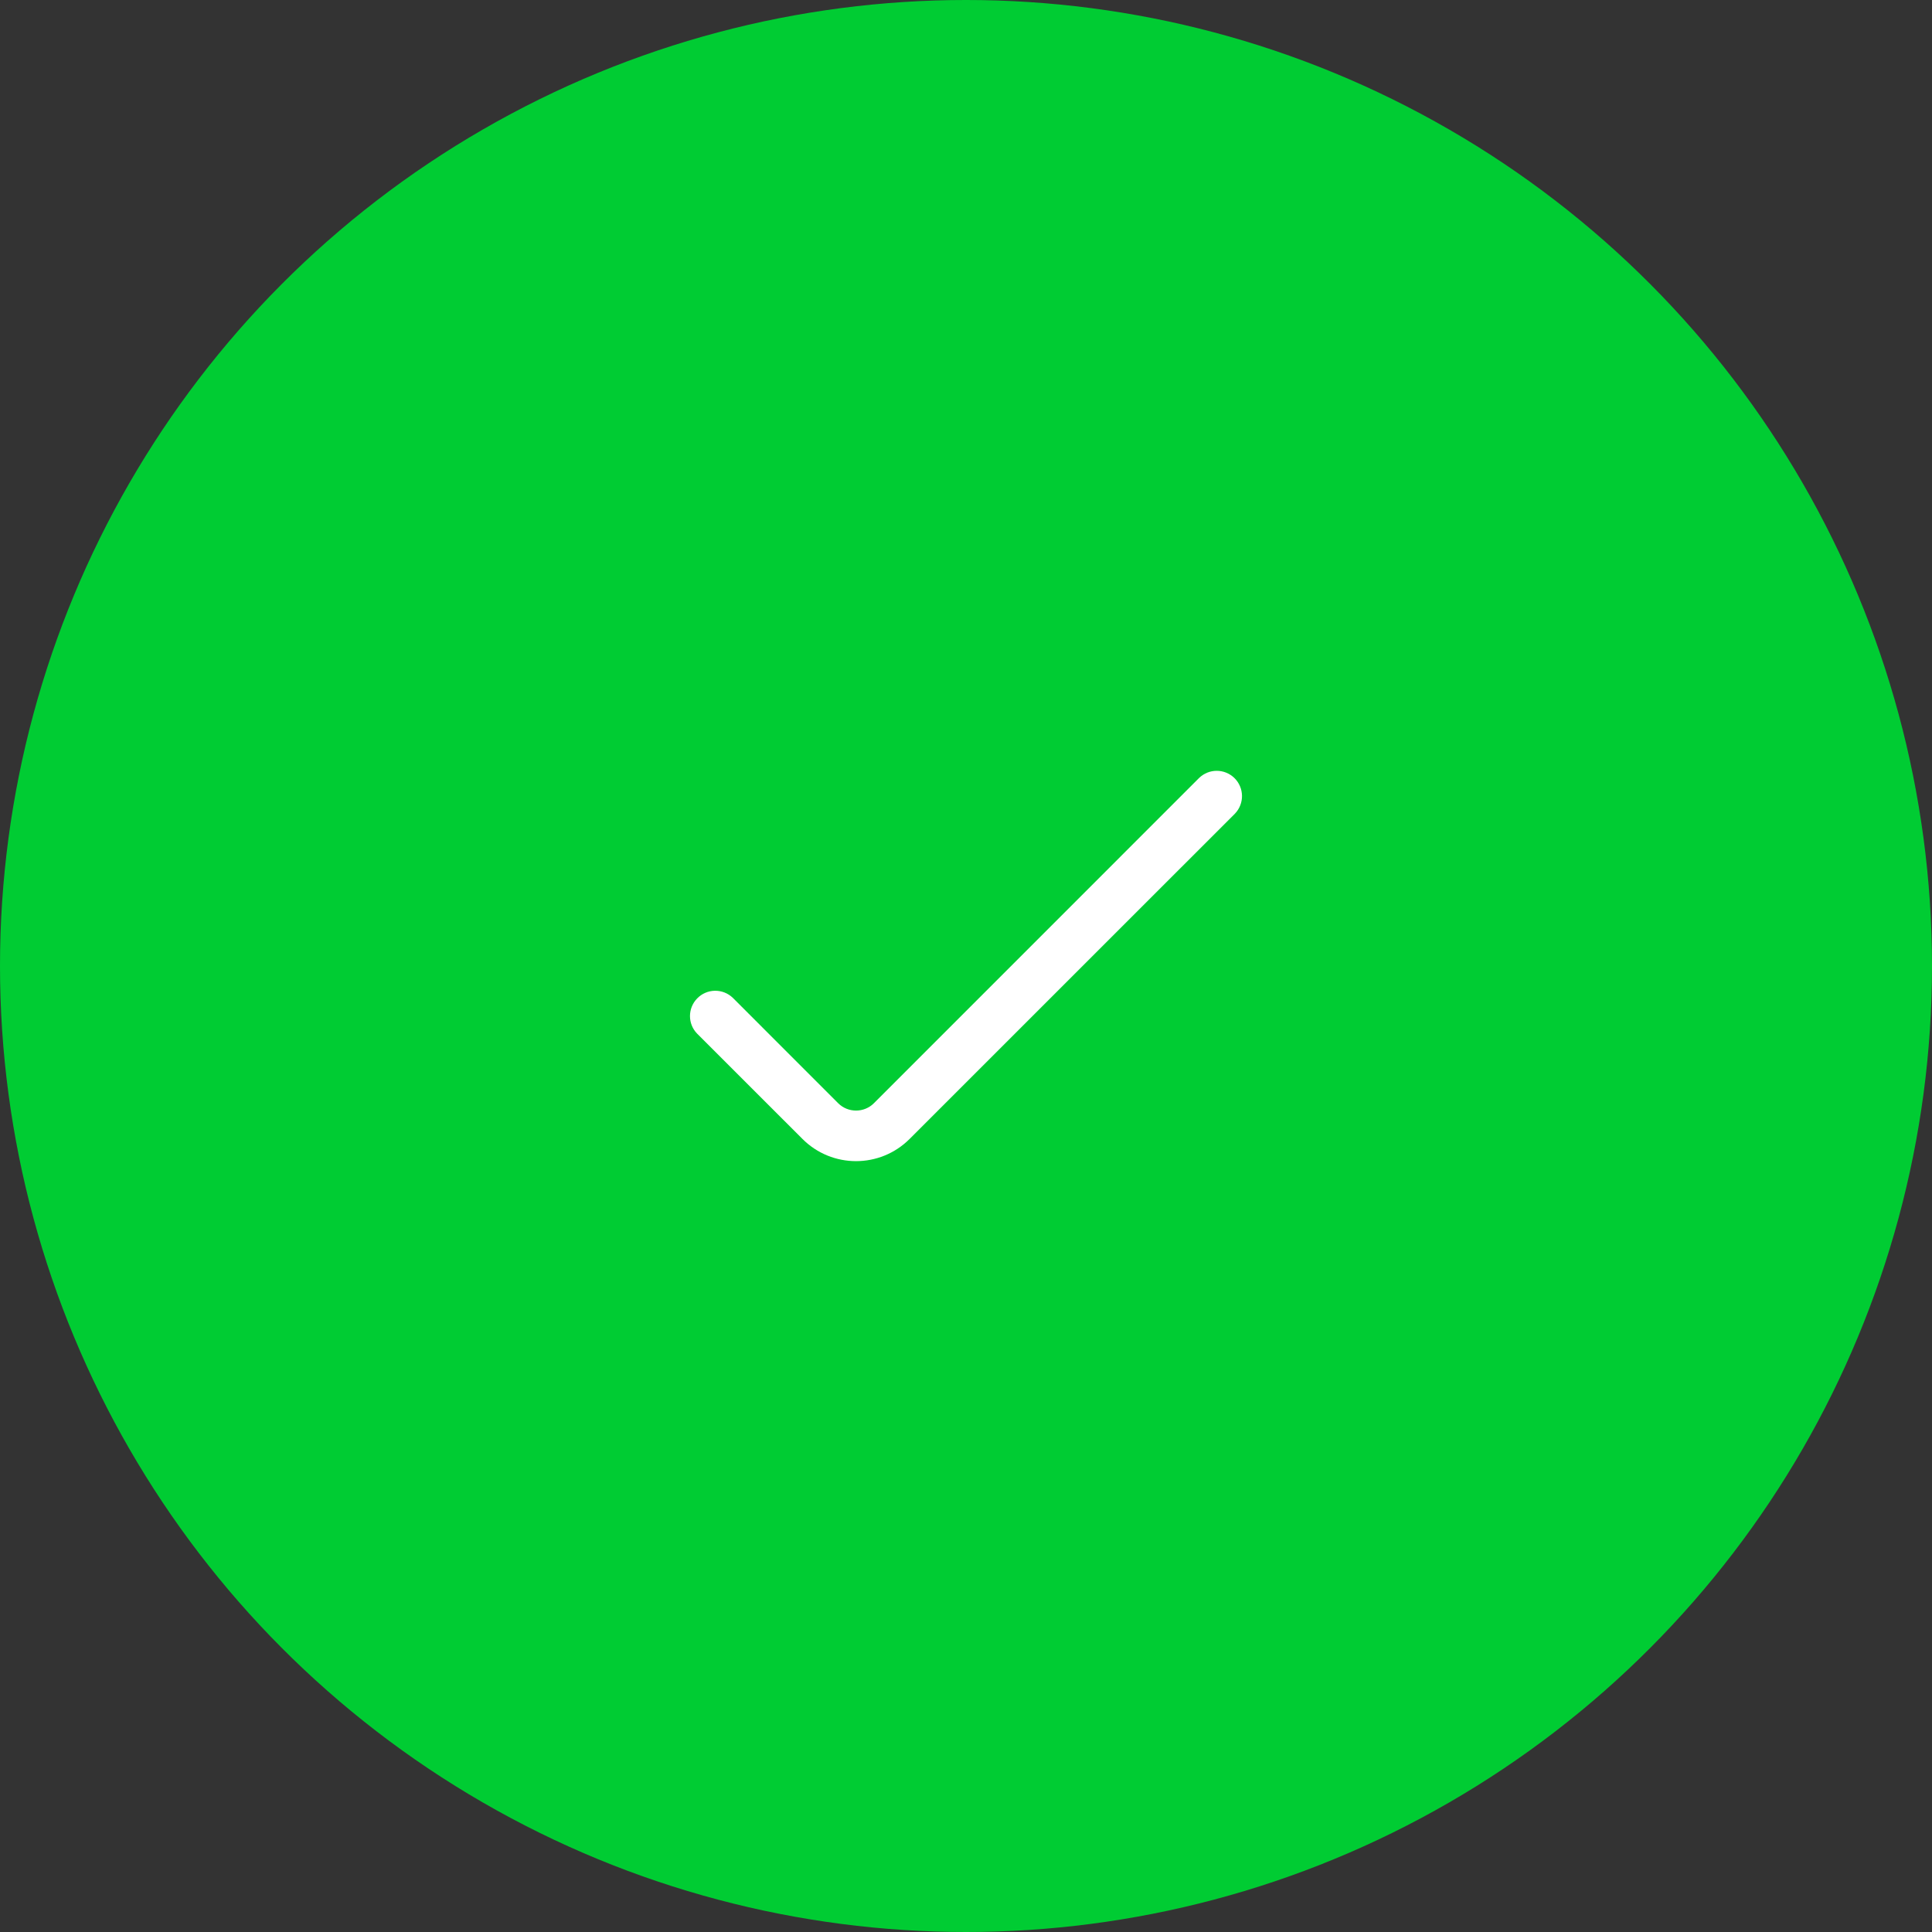 <?xml version="1.0" encoding="utf-8"?>
<!-- Generator: Adobe Illustrator 16.0.0, SVG Export Plug-In . SVG Version: 6.00 Build 0)  -->
<!DOCTYPE svg PUBLIC "-//W3C//DTD SVG 1.1//EN" "http://www.w3.org/Graphics/SVG/1.1/DTD/svg11.dtd">
<svg version="1.1" id="Layer_1" xmlns="http://www.w3.org/2000/svg" xmlns:xlink="http://www.w3.org/1999/xlink" x="0px" y="0px"
	 width="120px" height="120px" viewBox="0 0 120 120" enable-background="new 0 0 120 120" xml:space="preserve">
<rect x="0" y="0" width="120" height="120" fill="#333333" stroke="none"/>
<g>
	<circle fill="#00CC33" cx="60" cy="60" r="60"/>
	<g>
		<path fill="#FFFFFF" d="M43.298,64.199l6.542,6.54c1.838,1.842,4.82,1.842,6.66,0l20.201-20.198
			c0.603-0.626,0.586-1.62-0.037-2.223c-0.609-0.588-1.574-0.588-2.183,0L54.28,68.523c-0.612,0.609-1.607,0.609-2.22,0
			l-6.541-6.544c-0.625-0.603-1.619-0.586-2.221,0.04C42.709,62.627,42.709,63.594,43.298,64.199L43.298,64.199z"/>
	</g>
</g>
</svg>
